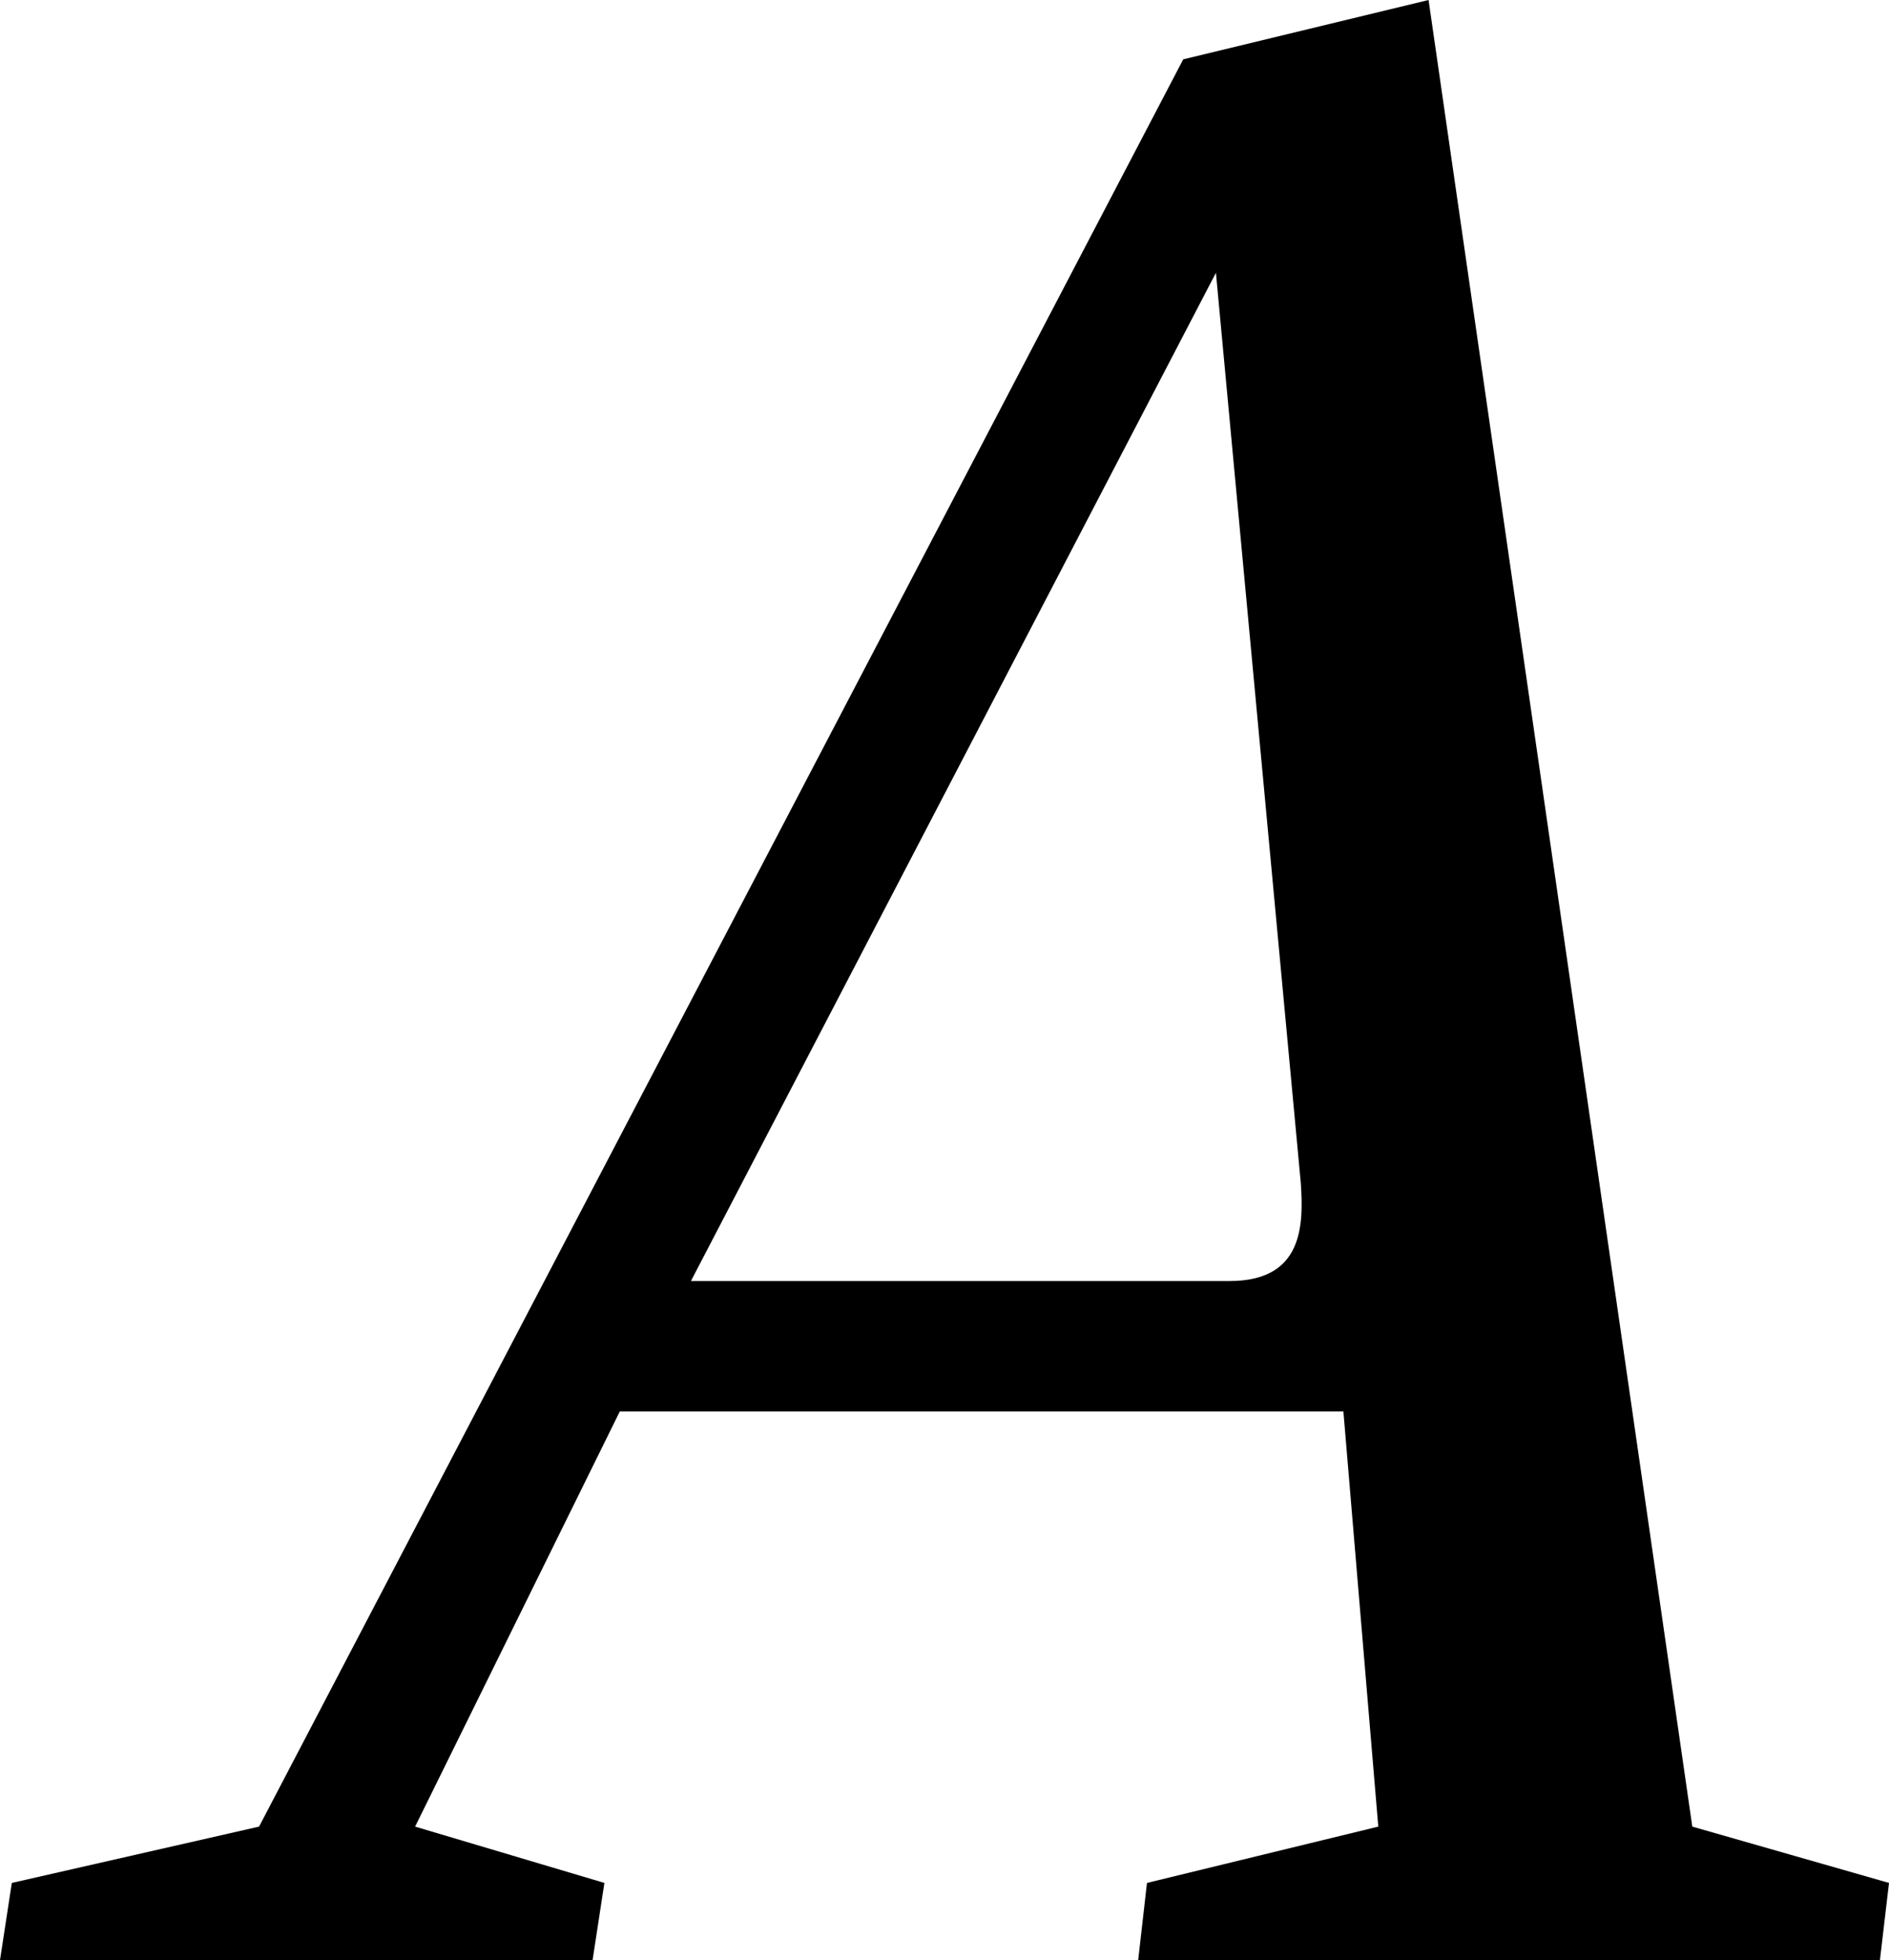 <svg xmlns="http://www.w3.org/2000/svg" viewBox="0 0 68.76 71.35"><g id="Layer_2" data-name="Layer 2"><g id="Layer_1-2" data-name="Layer 1"><path d="M68.76,68.54l-.33,2.81h-27l.32-2.81,8.42-2.05L48.9,51.38H22.56L15.11,66.49,22,68.54l-.43,2.81H0l.43-2.81,9-2.05L43.07,2.16,52,0l9.6,66.49Zm-24-21.91c2.69,0,2.69-2.05,2.59-3.56L44.26,9.93,25.15,46.63Z"/></g></g></svg>
